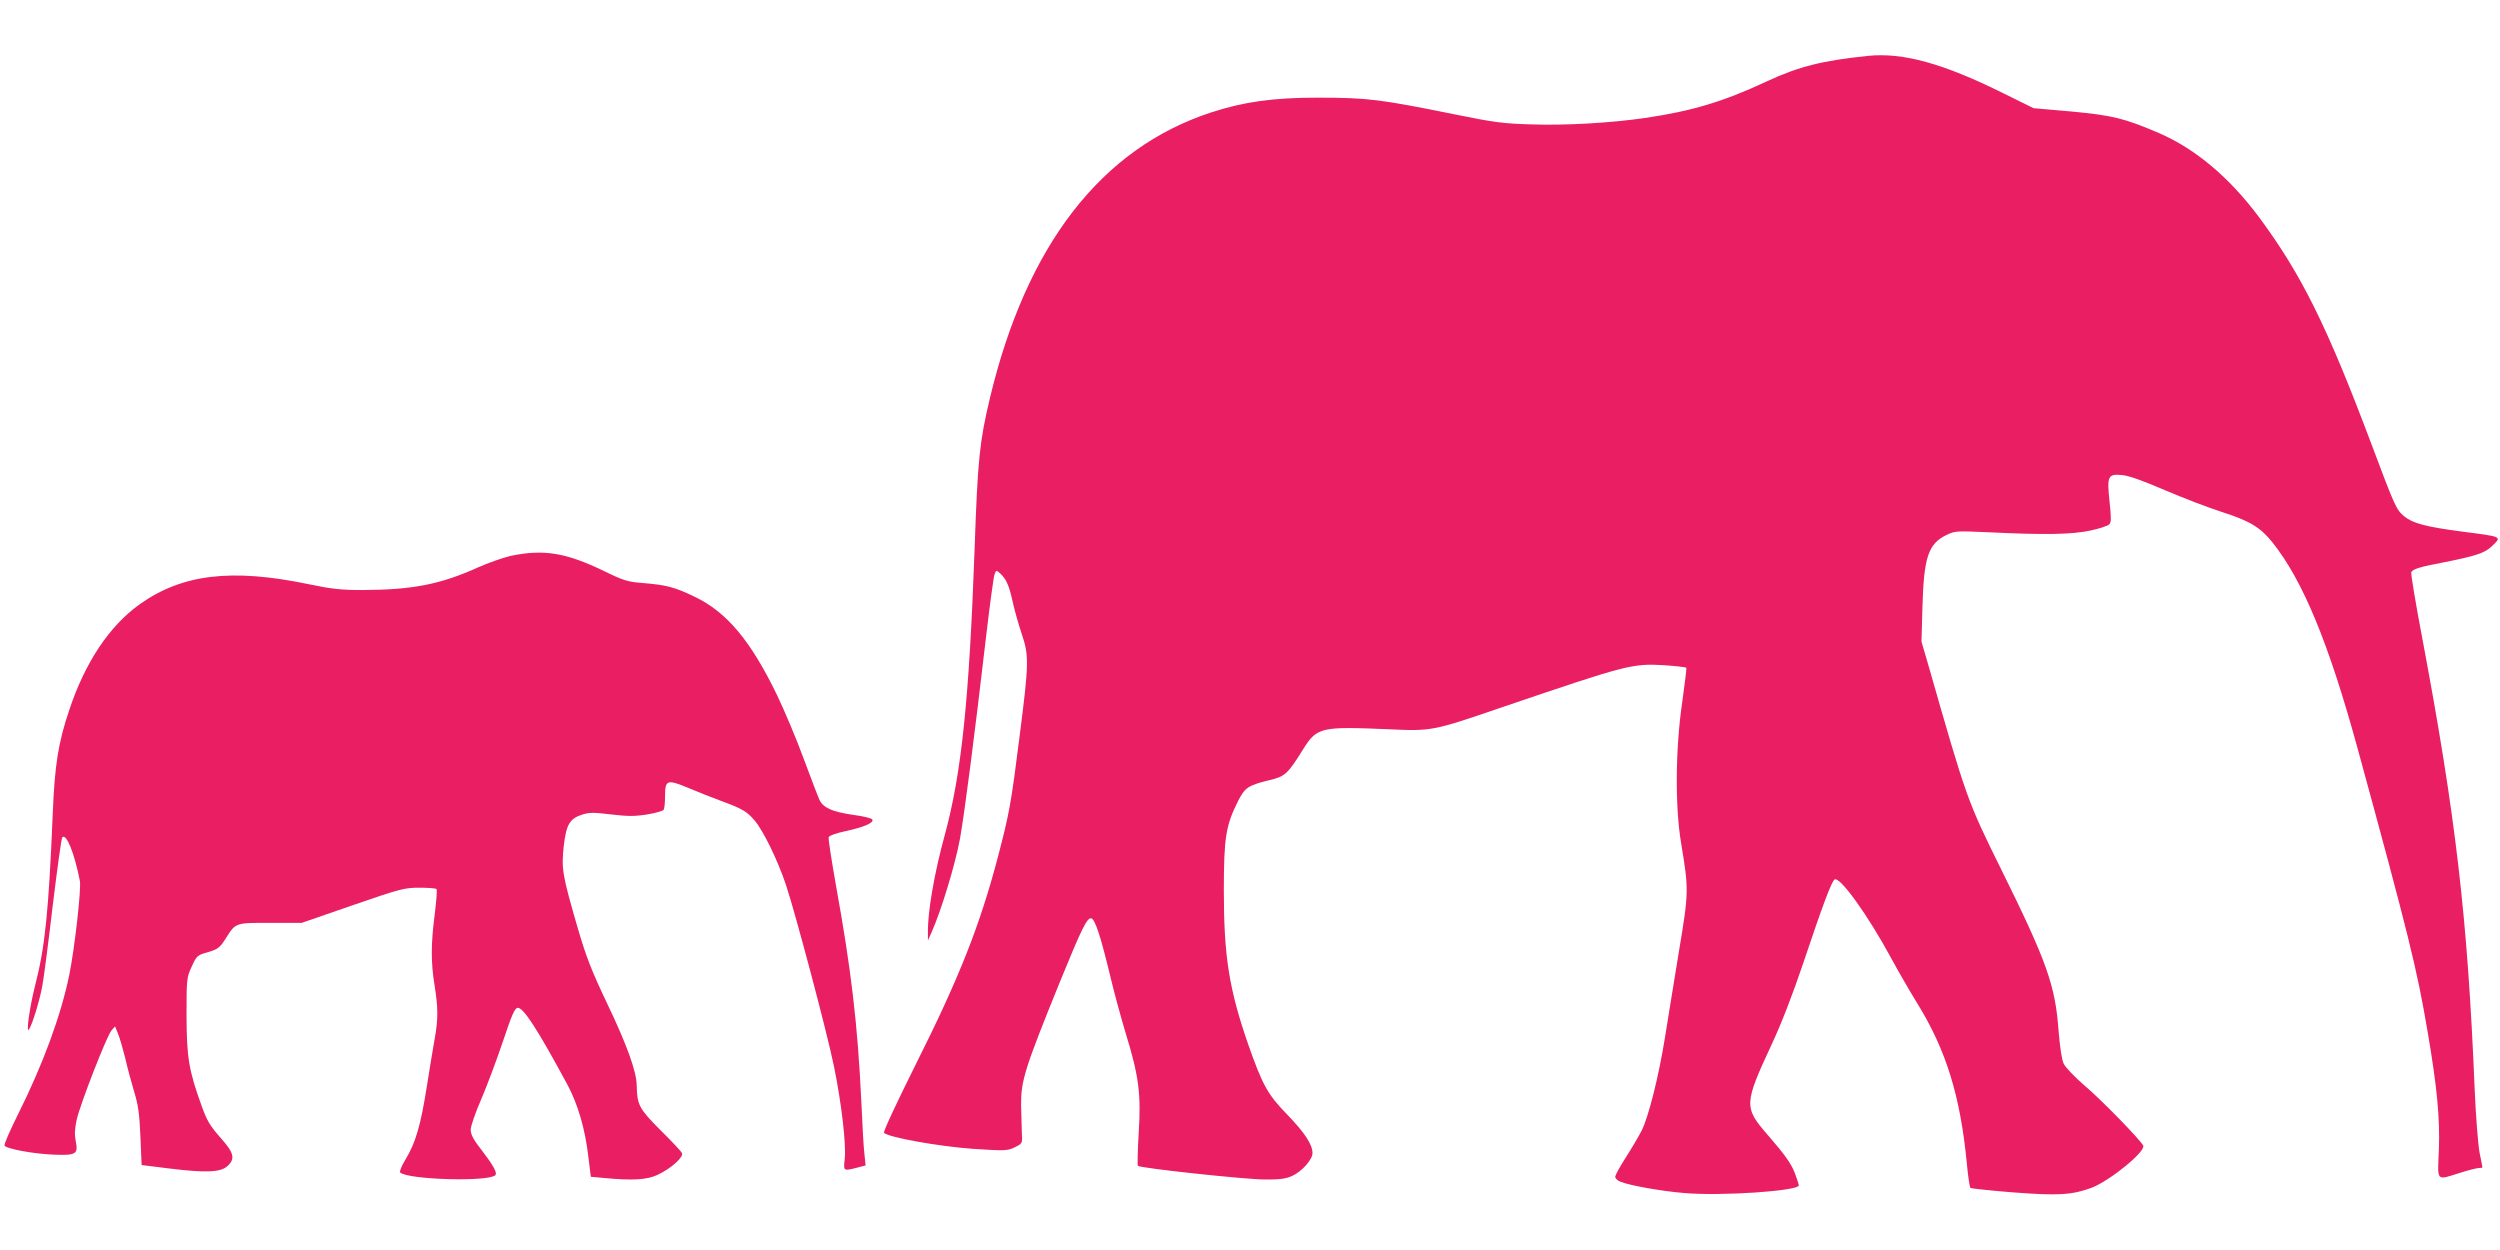 <?xml version="1.0" standalone="no"?>
<!DOCTYPE svg PUBLIC "-//W3C//DTD SVG 20010904//EN"
 "http://www.w3.org/TR/2001/REC-SVG-20010904/DTD/svg10.dtd">
<svg version="1.0" xmlns="http://www.w3.org/2000/svg"
 width="1280pt" height="640pt" viewBox="0 0 1280 640"
 preserveAspectRatio="xMidYMid meet">
<g transform="translate(0,640) scale(0.1,-0.1)"
fill="#e91e63" stroke="none">
<path d="M9565 6114 c-233 -24 -355 -54 -522 -132 -218 -102 -381 -151 -620
-186 -171 -25 -405 -39 -580 -33 -147 4 -196 11 -388 50 -389 79 -453 87 -711
87 -224 0 -376 -21 -544 -76 -561 -184 -944 -678 -1131 -1460 -54 -226 -63
-315 -79 -774 -28 -775 -67 -1152 -154 -1470 -53 -194 -87 -392 -85 -495 l0
-40 20 45 c49 110 120 345 144 475 24 137 72 504 136 1055 18 151 36 286 41
299 8 23 9 23 29 5 31 -28 47 -65 64 -146 9 -40 29 -112 45 -160 39 -114 39
-148 -10 -530 -43 -342 -52 -391 -110 -613 -93 -354 -199 -622 -423 -1068 -96
-193 -166 -342 -161 -347 24 -24 285 -70 455 -82 166 -11 178 -10 215 8 38 19
39 20 36 69 -1 28 -3 93 -4 145 -1 127 17 185 200 636 111 272 138 326 159
322 20 -4 49 -94 98 -298 19 -80 55 -212 80 -295 66 -215 78 -308 65 -507 -5
-89 -7 -164 -4 -167 11 -12 553 -70 649 -70 76 -1 110 4 140 18 50 22 105 84
105 117 0 44 -40 105 -131 199 -99 102 -125 149 -199 360 -97 280 -124 449
-124 785 0 272 10 333 73 459 35 69 52 80 158 106 82 19 96 32 172 154 74 119
89 122 446 107 214 -10 223 -8 570 111 646 220 673 227 837 217 60 -4 110 -10
112 -13 2 -3 -8 -82 -21 -176 -35 -239 -37 -534 -6 -720 40 -240 40 -252 -11
-557 -24 -150 -57 -347 -71 -438 -32 -200 -85 -411 -120 -479 -14 -28 -50 -89
-80 -136 -30 -46 -55 -92 -55 -100 0 -9 12 -20 28 -26 49 -19 204 -47 322 -57
187 -17 590 10 590 39 0 5 -9 31 -19 59 -20 53 -51 96 -141 200 -122 140 -121
158 22 465 47 100 108 257 161 415 100 299 145 417 160 427 27 17 170 -181
291 -405 37 -68 97 -172 133 -230 147 -238 220 -474 253 -817 6 -66 15 -123
18 -127 4 -3 103 -14 220 -23 230 -18 303 -13 402 24 93 36 279 187 263 216
-19 34 -214 234 -299 306 -50 43 -99 94 -108 113 -10 21 -19 84 -26 167 -17
234 -59 353 -294 828 -174 352 -177 361 -373 1046 l-35 120 5 180 c7 252 30
321 123 366 44 21 52 21 212 14 284 -14 428 -12 522 8 47 10 91 24 99 32 11
10 11 31 2 115 -14 132 -9 144 62 138 36 -3 106 -28 222 -78 94 -40 224 -90
290 -111 144 -46 198 -79 260 -156 156 -196 288 -516 434 -1048 266 -973 306
-1137 360 -1455 49 -286 64 -446 58 -607 -7 -166 -16 -157 108 -118 44 14 88
25 98 25 9 0 17 1 17 3 0 1 -6 34 -14 72 -8 39 -20 189 -26 335 -36 870 -96
1390 -270 2313 -33 175 -58 323 -54 328 9 16 46 27 162 49 166 33 214 48 250
83 53 51 58 48 -158 76 -181 24 -247 42 -290 77 -42 36 -46 45 -169 372 -225
599 -357 866 -574 1159 -152 204 -326 351 -514 432 -175 75 -235 90 -446 110
l-195 17 -154 76 c-308 153 -514 210 -693 192z"/>
<path d="M2615 3554 c-38 -9 -113 -35 -165 -58 -194 -88 -337 -116 -594 -117
-108 0 -156 5 -276 30 -394 82 -647 52 -865 -103 -155 -111 -279 -297 -360
-540 -57 -169 -75 -283 -85 -534 -21 -499 -39 -680 -90 -877 -29 -115 -48
-252 -31 -225 17 27 53 144 67 219 8 40 32 227 54 415 23 187 44 344 49 349
21 21 61 -78 90 -223 8 -39 -27 -347 -54 -480 -42 -207 -134 -457 -262 -714
-41 -81 -72 -154 -70 -161 7 -17 155 -44 258 -47 108 -4 120 4 107 68 -7 34
-6 62 5 113 19 81 152 423 177 454 l19 22 15 -37 c9 -21 25 -77 37 -125 11
-49 32 -126 46 -173 21 -68 27 -114 32 -230 l6 -145 145 -18 c186 -23 260 -19
295 13 41 38 33 68 -38 147 -51 58 -68 86 -94 159 -67 185 -77 249 -78 464 0
191 1 196 27 252 25 55 29 58 83 73 50 15 60 22 90 69 53 83 47 81 229 81
l161 0 260 90 c244 84 265 90 342 90 45 0 84 -3 88 -7 4 -3 -1 -61 -9 -128
-20 -152 -20 -249 -1 -365 18 -113 19 -172 1 -271 -8 -44 -26 -155 -41 -249
-31 -196 -57 -286 -108 -370 -20 -33 -33 -63 -28 -68 37 -37 452 -49 487 -14
11 11 -8 47 -66 123 -46 58 -60 85 -60 110 0 18 24 88 54 156 29 68 79 201
111 296 46 138 61 172 76 172 30 0 100 -108 255 -395 52 -97 90 -225 106 -365
l13 -105 65 -6 c145 -14 222 -10 275 15 71 33 138 93 126 113 -4 9 -54 62
-111 118 -108 109 -118 128 -120 226 0 70 -50 209 -149 416 -81 170 -109 241
-152 388 -80 275 -85 306 -73 420 13 113 30 143 94 164 37 12 61 12 150 1 85
-10 121 -10 183 0 43 7 81 18 85 24 4 6 7 37 7 70 0 84 11 87 121 41 49 -21
124 -50 167 -66 108 -40 130 -53 170 -99 45 -53 117 -200 161 -330 50 -151
211 -758 246 -930 39 -191 63 -400 55 -473 -7 -64 -7 -63 61 -46 l46 12 -6 56
c-4 31 -11 153 -16 271 -19 399 -52 677 -131 1113 -22 125 -39 234 -36 241 3
8 41 21 84 30 93 20 146 42 140 59 -2 7 -41 17 -93 24 -112 16 -158 36 -178
77 -8 17 -44 112 -81 211 -36 99 -98 245 -136 325 -135 279 -257 425 -421 504
-104 50 -145 61 -268 71 -75 6 -97 12 -195 60 -198 96 -311 114 -480 79z"/>
</g>
</svg>
